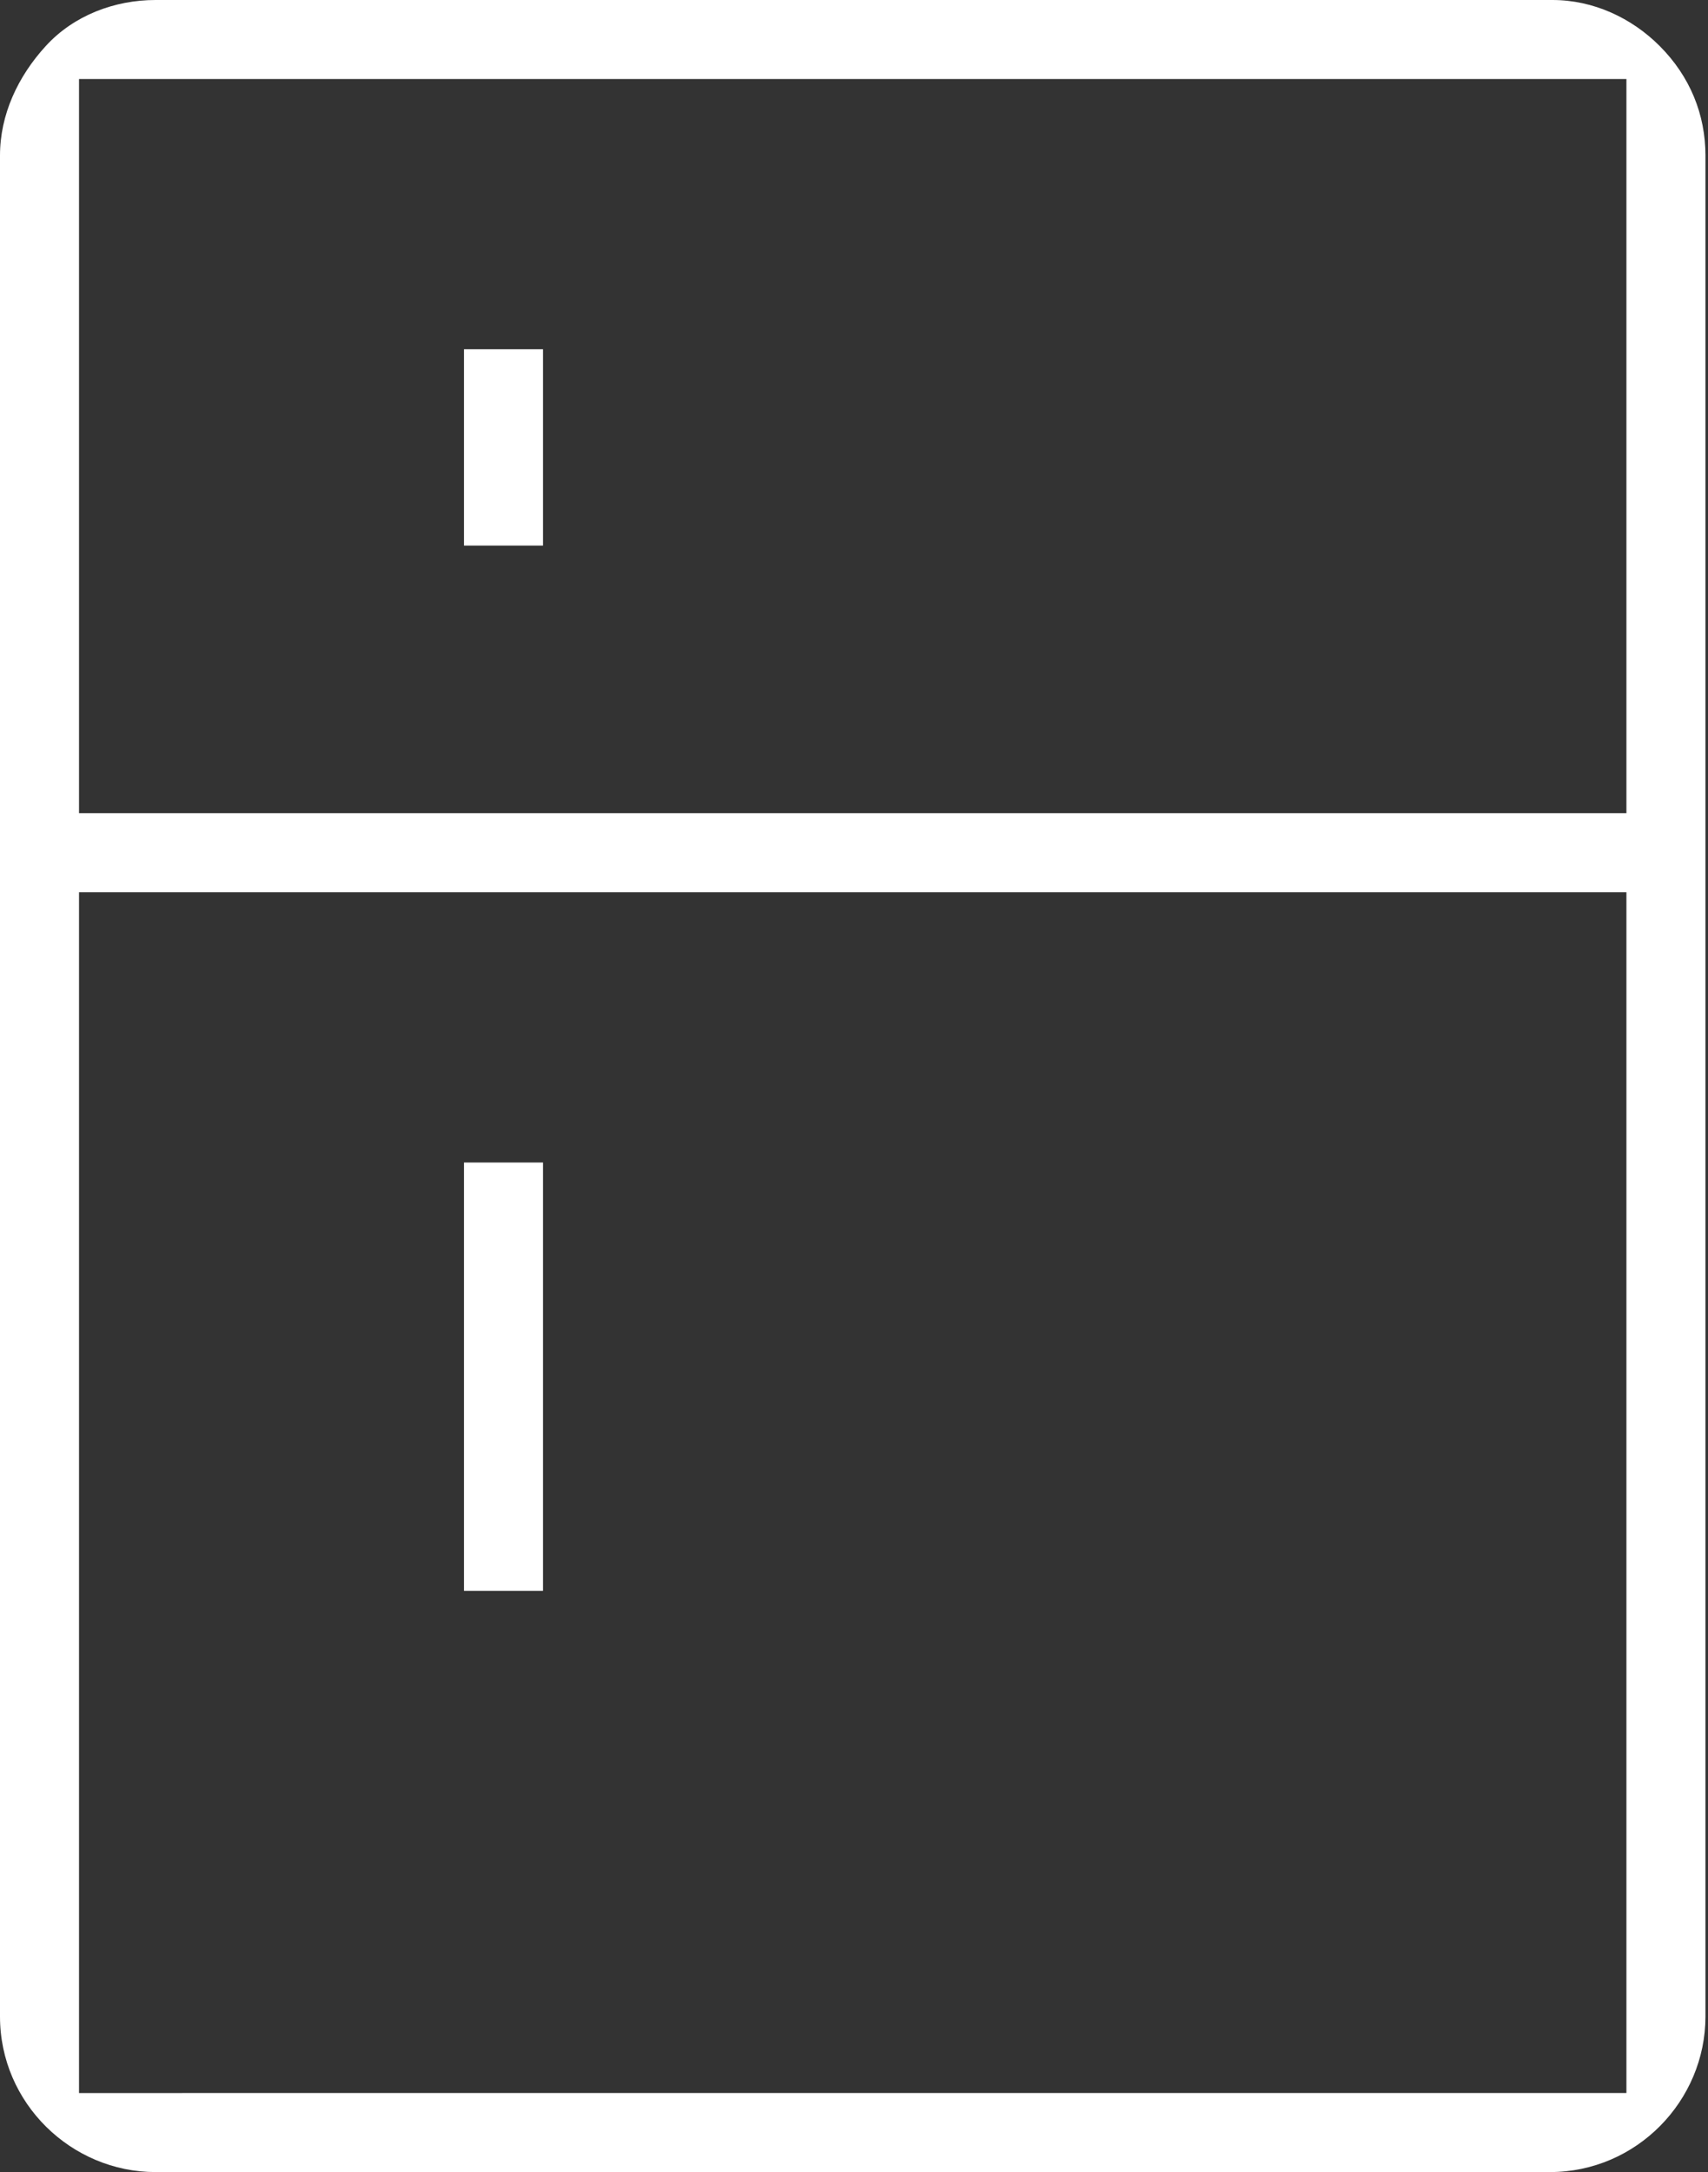 <?xml version="1.0" encoding="utf-8"?>
<!-- Generator: Adobe Illustrator 26.1.0, SVG Export Plug-In . SVG Version: 6.00 Build 0)  -->
<svg version="1.1" id="Ebene_1" xmlns="http://www.w3.org/2000/svg" xmlns:xlink="http://www.w3.org/1999/xlink" x="0px" y="0px"
	 width="67px" height="85.2px" viewBox="0 0 67 85.2" style="enable-background:new 0 0 67 85.2;" xml:space="preserve">
<rect x="0" y="0" width="67" height="85.2" fill="#333333" stroke="none"/>
<g>
	<rect x="18.2" y="13.7" style="fill:#FFFFFF;" width="3.1" height="7.7"/>
	<rect x="18.2" y="45.6" style="fill:#FFFFFF;" width="3.1" height="16.8"/>
	<path style="fill:#FFFFFF;" d="M60.8,85.2c3.4,0,6.1-2.8,6.1-6.1v-73c0-1.6-0.6-3.1-1.8-4.3C64,0.7,62.5,0,60.9,0l0,0H6.1l0,0
		C4.5,0,2.9,0.6,1.8,1.8S0,4.5,0,6.1v73c0,3.4,2.8,6.1,6.1,6.1H60.8z M3.1,3.1h60.7v28.8H3.1V3.1z M3.1,35h60.7v47.1H3.1V35z"/>
</g>
</svg>
